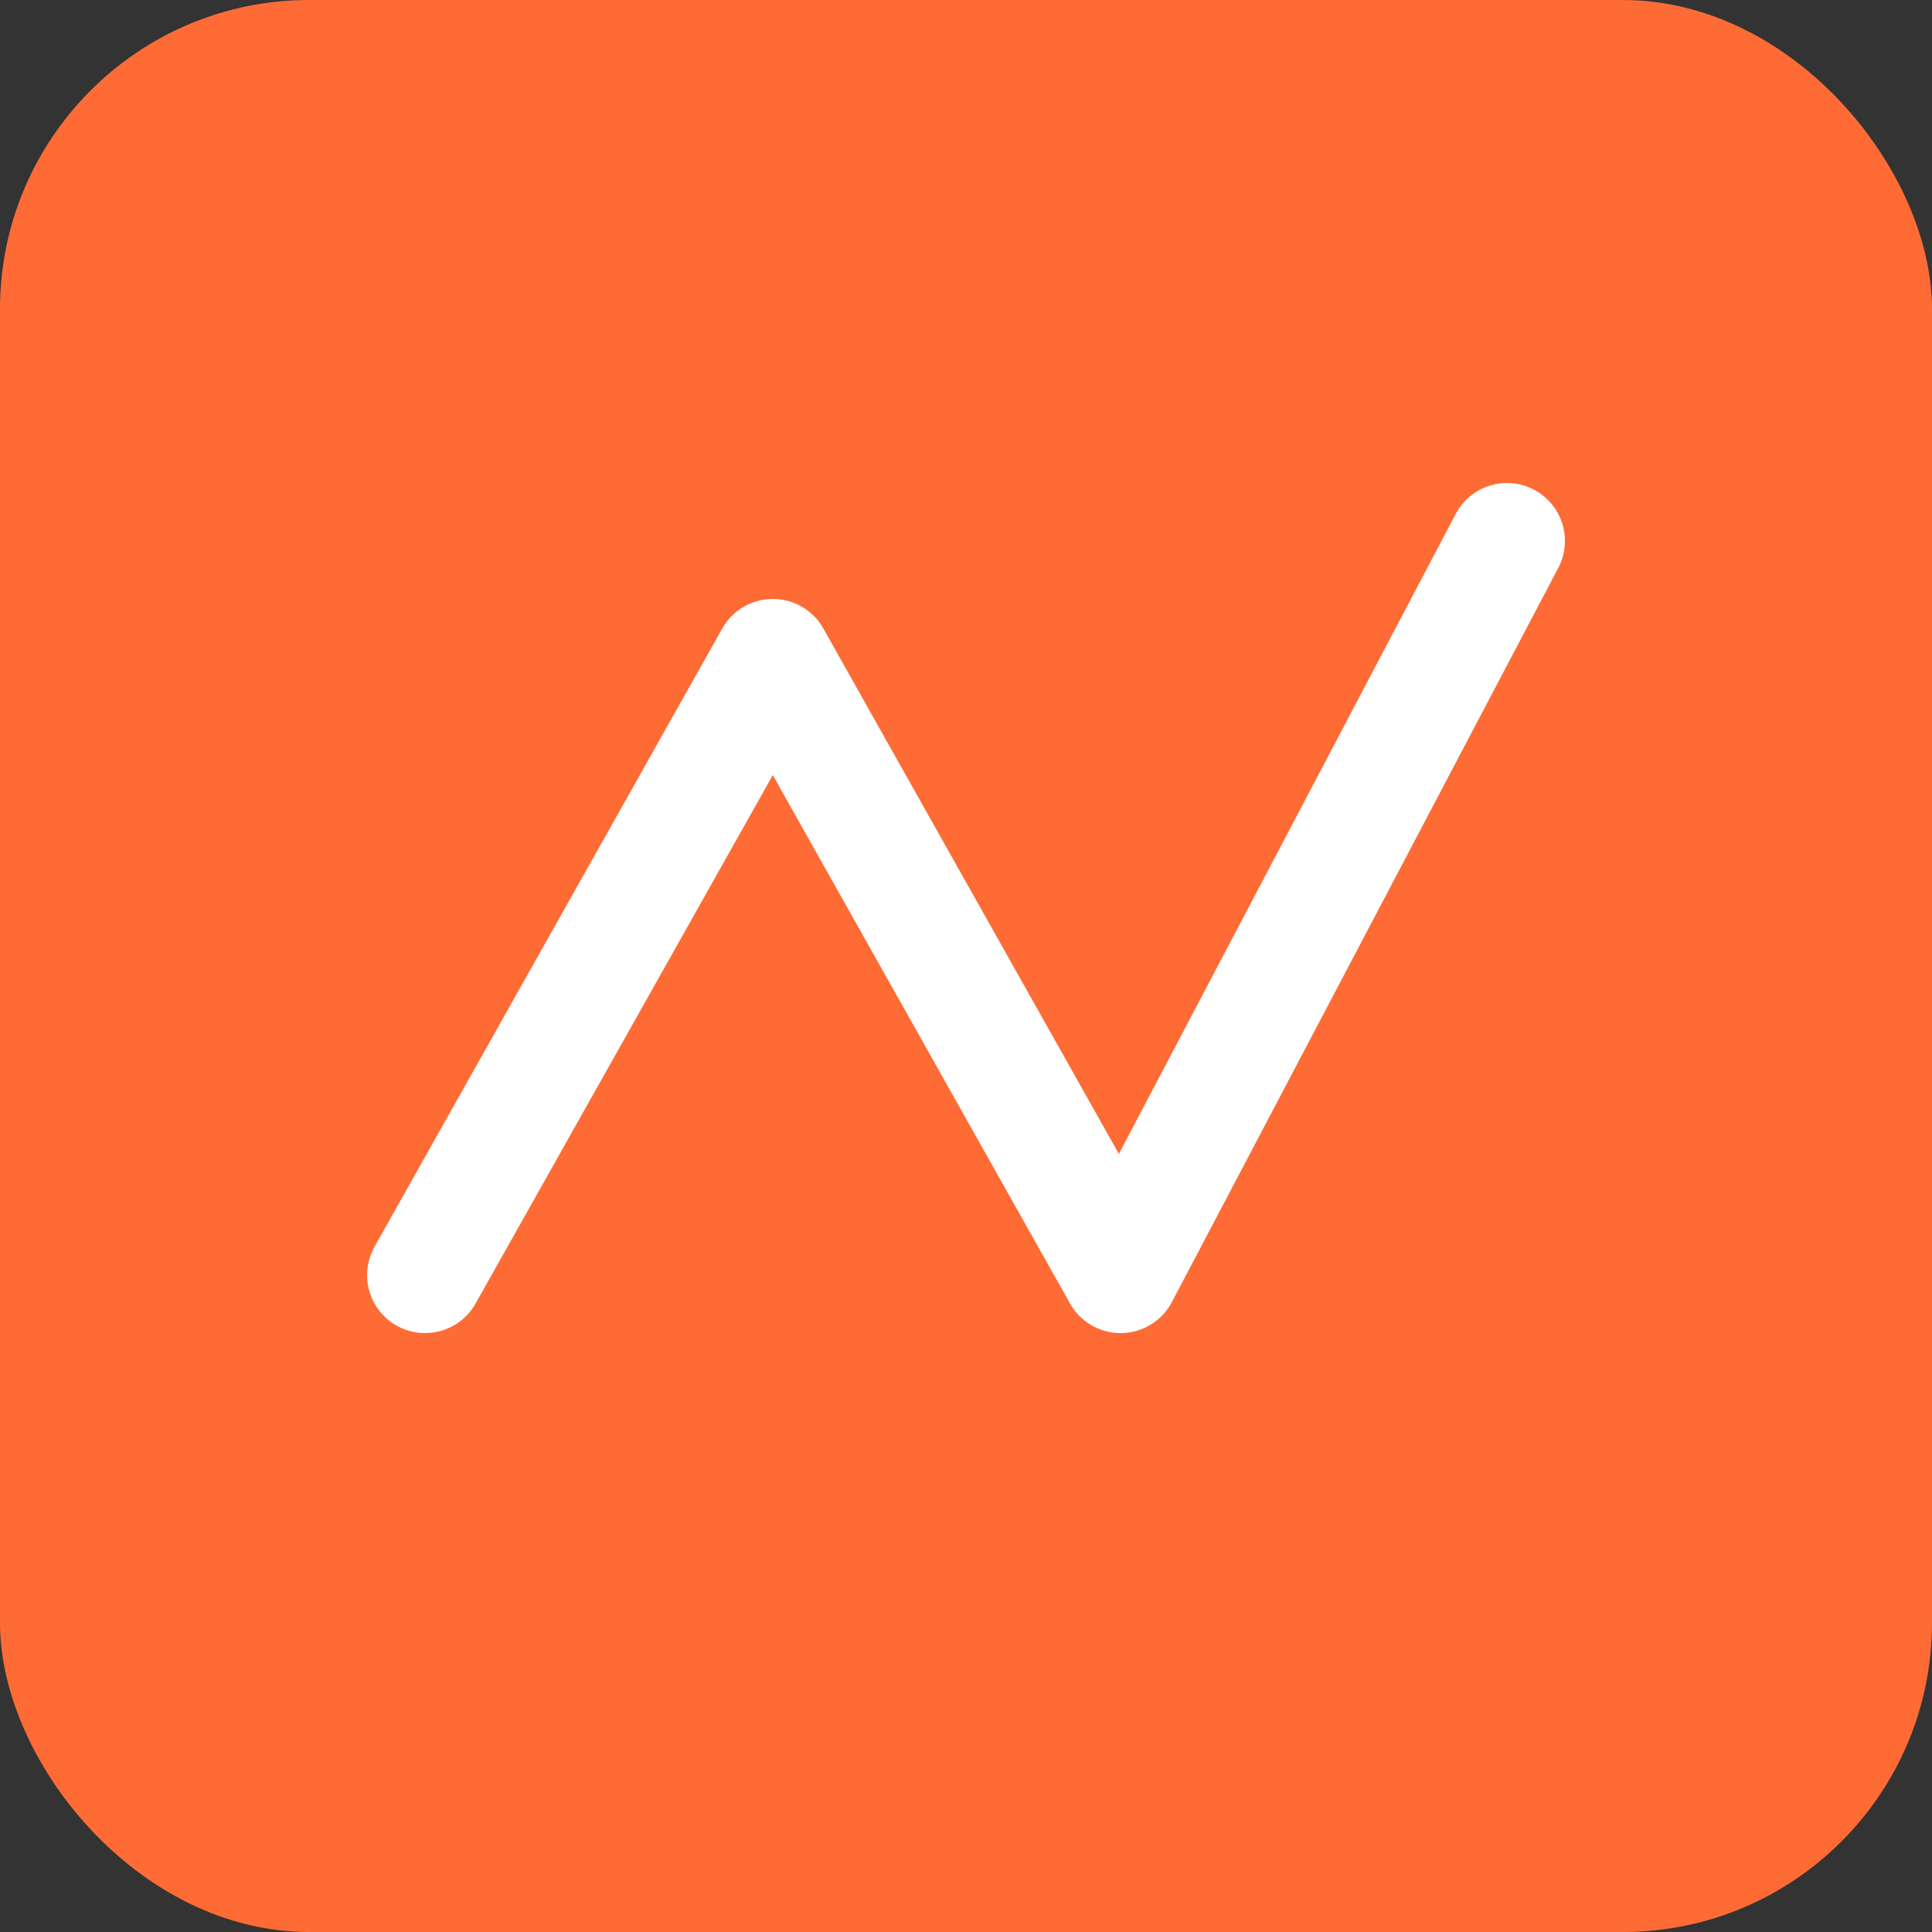 <svg xmlns="http://www.w3.org/2000/svg" viewBox="0 0 100 100">
  <rect x="0" y="0" width="100" height="100" fill="#333333" stroke="none"/>
  <rect width="100" height="100" rx="16" fill="#FF6B35"/>
  <path d="M22 66 L40 34 L58 66 L78 28" fill="none" stroke="#fff" stroke-width="6" stroke-linecap="round" stroke-linejoin="round"/>
</svg>
